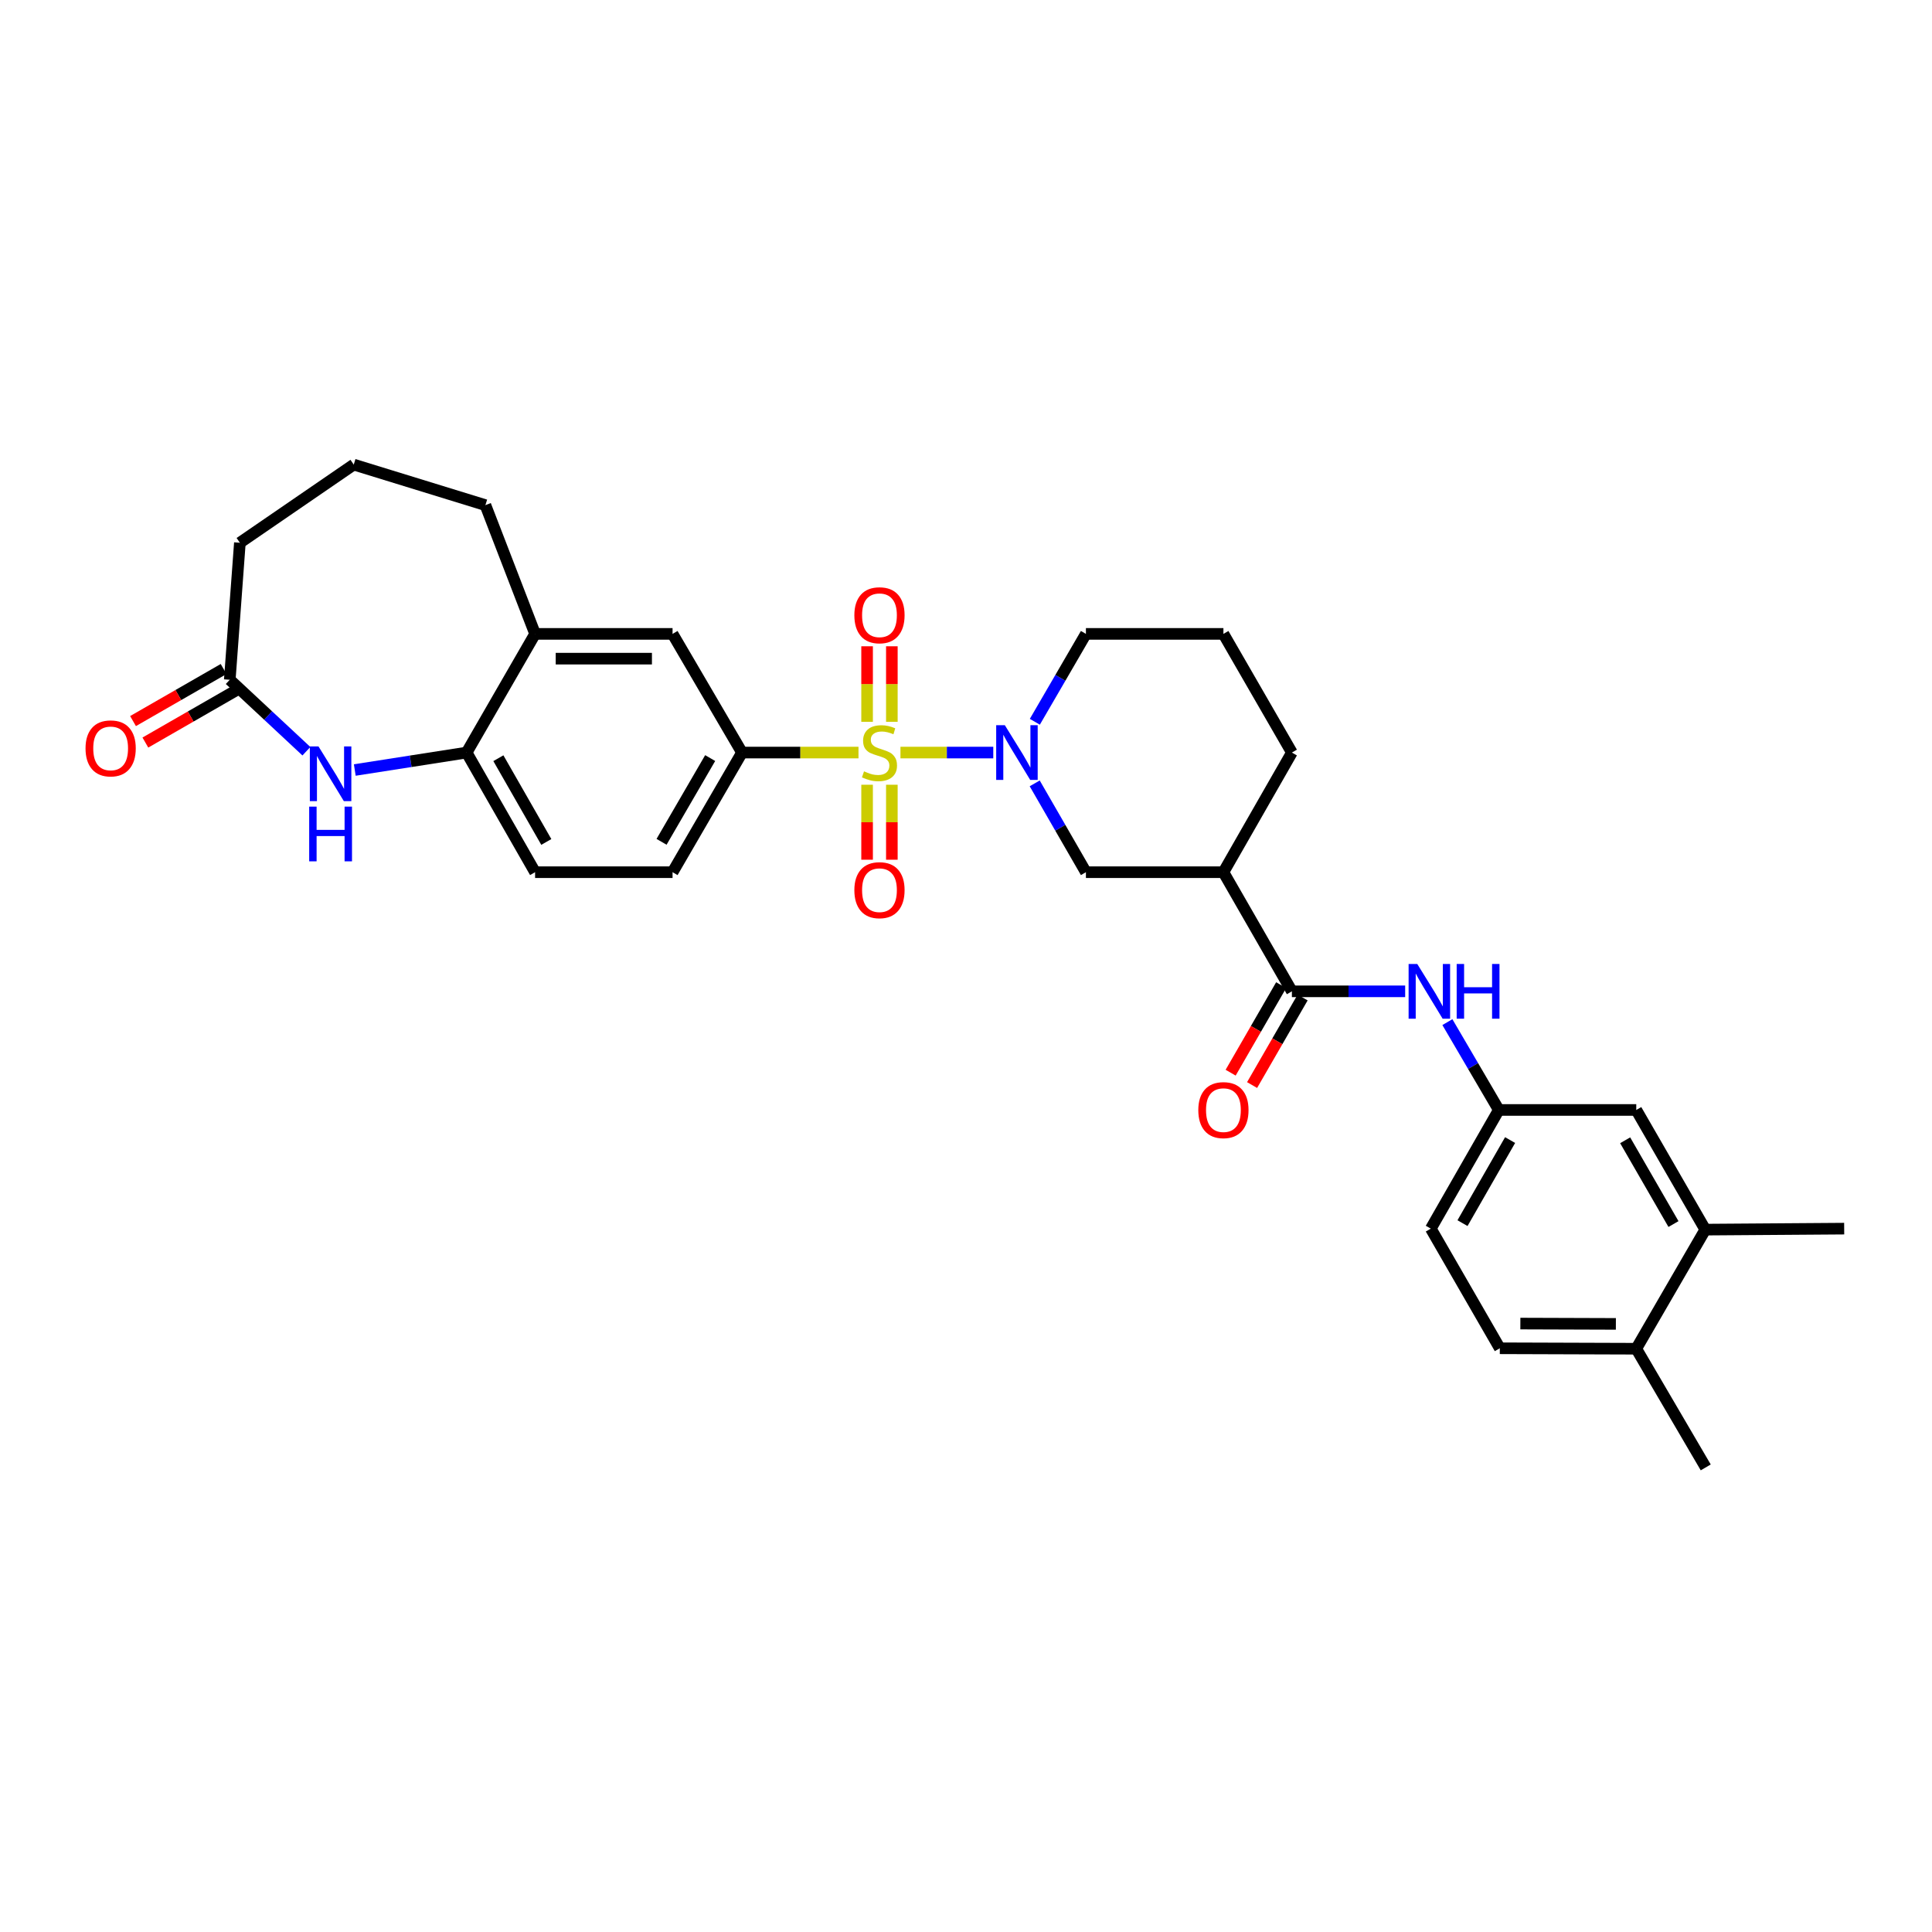 <?xml version='1.0' encoding='iso-8859-1'?>
<svg version='1.1' baseProfile='full'
              xmlns='http://www.w3.org/2000/svg'
                      xmlns:rdkit='http://www.rdkit.org/xml'
                      xmlns:xlink='http://www.w3.org/1999/xlink'
                  xml:space='preserve'
width='1000px' height='1000px' viewBox='0 0 1000 1000'>
<!-- END OF HEADER -->
<rect style='opacity:1.0;fill:#FFFFFF;stroke:none' width='1000' height='1000' x='0' y='0'> </rect>
<path class='bond-0' d='M 466.073,389.525 L 490.096,389.525' style='fill:none;fill-rule:evenodd;stroke:#CCCC00;stroke-width:6px;stroke-linecap:butt;stroke-linejoin:miter;stroke-opacity:1' />
<path class='bond-0' d='M 490.096,389.525 L 514.119,389.525' style='fill:none;fill-rule:evenodd;stroke:#0000FF;stroke-width:6px;stroke-linecap:butt;stroke-linejoin:miter;stroke-opacity:1' />
<path class='bond-1' d='M 444.355,389.525 L 414.208,389.525' style='fill:none;fill-rule:evenodd;stroke:#CCCC00;stroke-width:6px;stroke-linecap:butt;stroke-linejoin:miter;stroke-opacity:1' />
<path class='bond-1' d='M 414.208,389.525 L 384.061,389.525' style='fill:none;fill-rule:evenodd;stroke:#000000;stroke-width:6px;stroke-linecap:butt;stroke-linejoin:miter;stroke-opacity:1' />
<path class='bond-10' d='M 461.623,373.626 L 461.623,354.07' style='fill:none;fill-rule:evenodd;stroke:#CCCC00;stroke-width:6px;stroke-linecap:butt;stroke-linejoin:miter;stroke-opacity:1' />
<path class='bond-10' d='M 461.623,354.07 L 461.623,334.513' style='fill:none;fill-rule:evenodd;stroke:#FF0000;stroke-width:6px;stroke-linecap:butt;stroke-linejoin:miter;stroke-opacity:1' />
<path class='bond-10' d='M 448.805,373.626 L 448.805,354.07' style='fill:none;fill-rule:evenodd;stroke:#CCCC00;stroke-width:6px;stroke-linecap:butt;stroke-linejoin:miter;stroke-opacity:1' />
<path class='bond-10' d='M 448.805,354.07 L 448.805,334.513' style='fill:none;fill-rule:evenodd;stroke:#FF0000;stroke-width:6px;stroke-linecap:butt;stroke-linejoin:miter;stroke-opacity:1' />
<path class='bond-11' d='M 448.805,406.183 L 448.805,425.586' style='fill:none;fill-rule:evenodd;stroke:#CCCC00;stroke-width:6px;stroke-linecap:butt;stroke-linejoin:miter;stroke-opacity:1' />
<path class='bond-11' d='M 448.805,425.586 L 448.805,444.989' style='fill:none;fill-rule:evenodd;stroke:#FF0000;stroke-width:6px;stroke-linecap:butt;stroke-linejoin:miter;stroke-opacity:1' />
<path class='bond-11' d='M 461.623,406.183 L 461.623,425.586' style='fill:none;fill-rule:evenodd;stroke:#CCCC00;stroke-width:6px;stroke-linecap:butt;stroke-linejoin:miter;stroke-opacity:1' />
<path class='bond-11' d='M 461.623,425.586 L 461.623,444.989' style='fill:none;fill-rule:evenodd;stroke:#FF0000;stroke-width:6px;stroke-linecap:butt;stroke-linejoin:miter;stroke-opacity:1' />
<path class='bond-5' d='M 535.562,405.472 L 548.817,428.46' style='fill:none;fill-rule:evenodd;stroke:#0000FF;stroke-width:6px;stroke-linecap:butt;stroke-linejoin:miter;stroke-opacity:1' />
<path class='bond-5' d='M 548.817,428.46 L 562.071,451.449' style='fill:none;fill-rule:evenodd;stroke:#000000;stroke-width:6px;stroke-linecap:butt;stroke-linejoin:miter;stroke-opacity:1' />
<path class='bond-22' d='M 535.63,373.589 L 548.851,350.844' style='fill:none;fill-rule:evenodd;stroke:#0000FF;stroke-width:6px;stroke-linecap:butt;stroke-linejoin:miter;stroke-opacity:1' />
<path class='bond-22' d='M 548.851,350.844 L 562.071,328.099' style='fill:none;fill-rule:evenodd;stroke:#000000;stroke-width:6px;stroke-linecap:butt;stroke-linejoin:miter;stroke-opacity:1' />
<path class='bond-9' d='M 384.061,389.525 L 348.114,328.099' style='fill:none;fill-rule:evenodd;stroke:#000000;stroke-width:6px;stroke-linecap:butt;stroke-linejoin:miter;stroke-opacity:1' />
<path class='bond-17' d='M 384.061,389.525 L 348.114,451.449' style='fill:none;fill-rule:evenodd;stroke:#000000;stroke-width:6px;stroke-linecap:butt;stroke-linejoin:miter;stroke-opacity:1' />
<path class='bond-17' d='M 367.583,392.378 L 342.42,435.725' style='fill:none;fill-rule:evenodd;stroke:#000000;stroke-width:6px;stroke-linecap:butt;stroke-linejoin:miter;stroke-opacity:1' />
<path class='bond-2' d='M 668.68,513.11 L 633.239,451.449' style='fill:none;fill-rule:evenodd;stroke:#000000;stroke-width:6px;stroke-linecap:butt;stroke-linejoin:miter;stroke-opacity:1' />
<path class='bond-7' d='M 668.68,513.11 L 697.997,513.11' style='fill:none;fill-rule:evenodd;stroke:#000000;stroke-width:6px;stroke-linecap:butt;stroke-linejoin:miter;stroke-opacity:1' />
<path class='bond-7' d='M 697.997,513.11 L 727.314,513.11' style='fill:none;fill-rule:evenodd;stroke:#0000FF;stroke-width:6px;stroke-linecap:butt;stroke-linejoin:miter;stroke-opacity:1' />
<path class='bond-15' d='M 663.129,509.906 L 650.053,532.562' style='fill:none;fill-rule:evenodd;stroke:#000000;stroke-width:6px;stroke-linecap:butt;stroke-linejoin:miter;stroke-opacity:1' />
<path class='bond-15' d='M 650.053,532.562 L 636.976,555.218' style='fill:none;fill-rule:evenodd;stroke:#FF0000;stroke-width:6px;stroke-linecap:butt;stroke-linejoin:miter;stroke-opacity:1' />
<path class='bond-15' d='M 674.231,516.313 L 661.154,538.969' style='fill:none;fill-rule:evenodd;stroke:#000000;stroke-width:6px;stroke-linecap:butt;stroke-linejoin:miter;stroke-opacity:1' />
<path class='bond-15' d='M 661.154,538.969 L 648.078,561.625' style='fill:none;fill-rule:evenodd;stroke:#FF0000;stroke-width:6px;stroke-linecap:butt;stroke-linejoin:miter;stroke-opacity:1' />
<path class='bond-3' d='M 183.636,398.558 L 212.578,394.042' style='fill:none;fill-rule:evenodd;stroke:#0000FF;stroke-width:6px;stroke-linecap:butt;stroke-linejoin:miter;stroke-opacity:1' />
<path class='bond-3' d='M 212.578,394.042 L 241.52,389.525' style='fill:none;fill-rule:evenodd;stroke:#000000;stroke-width:6px;stroke-linecap:butt;stroke-linejoin:miter;stroke-opacity:1' />
<path class='bond-8' d='M 158.59,388.831 L 138.761,370.336' style='fill:none;fill-rule:evenodd;stroke:#0000FF;stroke-width:6px;stroke-linecap:butt;stroke-linejoin:miter;stroke-opacity:1' />
<path class='bond-8' d='M 138.761,370.336 L 118.932,351.84' style='fill:none;fill-rule:evenodd;stroke:#000000;stroke-width:6px;stroke-linecap:butt;stroke-linejoin:miter;stroke-opacity:1' />
<path class='bond-4' d='M 633.239,451.449 L 562.071,451.449' style='fill:none;fill-rule:evenodd;stroke:#000000;stroke-width:6px;stroke-linecap:butt;stroke-linejoin:miter;stroke-opacity:1' />
<path class='bond-32' d='M 633.239,451.449 L 668.68,389.525' style='fill:none;fill-rule:evenodd;stroke:#000000;stroke-width:6px;stroke-linecap:butt;stroke-linejoin:miter;stroke-opacity:1' />
<path class='bond-6' d='M 241.52,389.525 L 276.961,451.449' style='fill:none;fill-rule:evenodd;stroke:#000000;stroke-width:6px;stroke-linecap:butt;stroke-linejoin:miter;stroke-opacity:1' />
<path class='bond-6' d='M 257.96,392.446 L 282.769,435.793' style='fill:none;fill-rule:evenodd;stroke:#000000;stroke-width:6px;stroke-linecap:butt;stroke-linejoin:miter;stroke-opacity:1' />
<path class='bond-31' d='M 241.52,389.525 L 276.961,328.099' style='fill:none;fill-rule:evenodd;stroke:#000000;stroke-width:6px;stroke-linecap:butt;stroke-linejoin:miter;stroke-opacity:1' />
<path class='bond-14' d='M 749.164,529.049 L 762.472,551.781' style='fill:none;fill-rule:evenodd;stroke:#0000FF;stroke-width:6px;stroke-linecap:butt;stroke-linejoin:miter;stroke-opacity:1' />
<path class='bond-14' d='M 762.472,551.781 L 775.78,574.514' style='fill:none;fill-rule:evenodd;stroke:#000000;stroke-width:6px;stroke-linecap:butt;stroke-linejoin:miter;stroke-opacity:1' />
<path class='bond-20' d='M 115.738,346.284 L 92.296,359.758' style='fill:none;fill-rule:evenodd;stroke:#000000;stroke-width:6px;stroke-linecap:butt;stroke-linejoin:miter;stroke-opacity:1' />
<path class='bond-20' d='M 92.296,359.758 L 68.855,373.231' style='fill:none;fill-rule:evenodd;stroke:#FF0000;stroke-width:6px;stroke-linecap:butt;stroke-linejoin:miter;stroke-opacity:1' />
<path class='bond-20' d='M 122.125,357.397 L 98.684,370.87' style='fill:none;fill-rule:evenodd;stroke:#000000;stroke-width:6px;stroke-linecap:butt;stroke-linejoin:miter;stroke-opacity:1' />
<path class='bond-20' d='M 98.684,370.87 L 75.243,384.344' style='fill:none;fill-rule:evenodd;stroke:#FF0000;stroke-width:6px;stroke-linecap:butt;stroke-linejoin:miter;stroke-opacity:1' />
<path class='bond-33' d='M 118.932,351.84 L 124.158,280.922' style='fill:none;fill-rule:evenodd;stroke:#000000;stroke-width:6px;stroke-linecap:butt;stroke-linejoin:miter;stroke-opacity:1' />
<path class='bond-12' d='M 348.114,328.099 L 276.961,328.099' style='fill:none;fill-rule:evenodd;stroke:#000000;stroke-width:6px;stroke-linecap:butt;stroke-linejoin:miter;stroke-opacity:1' />
<path class='bond-12' d='M 337.441,340.917 L 287.634,340.917' style='fill:none;fill-rule:evenodd;stroke:#000000;stroke-width:6px;stroke-linecap:butt;stroke-linejoin:miter;stroke-opacity:1' />
<path class='bond-26' d='M 276.961,328.099 L 251.247,261.454' style='fill:none;fill-rule:evenodd;stroke:#000000;stroke-width:6px;stroke-linecap:butt;stroke-linejoin:miter;stroke-opacity:1' />
<path class='bond-13' d='M 882.652,636.453 L 846.926,574.514' style='fill:none;fill-rule:evenodd;stroke:#000000;stroke-width:6px;stroke-linecap:butt;stroke-linejoin:miter;stroke-opacity:1' />
<path class='bond-13' d='M 866.19,633.566 L 841.181,590.209' style='fill:none;fill-rule:evenodd;stroke:#000000;stroke-width:6px;stroke-linecap:butt;stroke-linejoin:miter;stroke-opacity:1' />
<path class='bond-29' d='M 882.652,636.453 L 954.545,635.94' style='fill:none;fill-rule:evenodd;stroke:#000000;stroke-width:6px;stroke-linecap:butt;stroke-linejoin:miter;stroke-opacity:1' />
<path class='bond-34' d='M 882.652,636.453 L 846.926,698.099' style='fill:none;fill-rule:evenodd;stroke:#000000;stroke-width:6px;stroke-linecap:butt;stroke-linejoin:miter;stroke-opacity:1' />
<path class='bond-16' d='M 775.78,574.514 L 846.926,574.514' style='fill:none;fill-rule:evenodd;stroke:#000000;stroke-width:6px;stroke-linecap:butt;stroke-linejoin:miter;stroke-opacity:1' />
<path class='bond-23' d='M 775.78,574.514 L 740.588,635.94' style='fill:none;fill-rule:evenodd;stroke:#000000;stroke-width:6px;stroke-linecap:butt;stroke-linejoin:miter;stroke-opacity:1' />
<path class='bond-23' d='M 781.623,590.1 L 756.988,633.098' style='fill:none;fill-rule:evenodd;stroke:#000000;stroke-width:6px;stroke-linecap:butt;stroke-linejoin:miter;stroke-opacity:1' />
<path class='bond-19' d='M 348.114,451.449 L 276.961,451.449' style='fill:none;fill-rule:evenodd;stroke:#000000;stroke-width:6px;stroke-linecap:butt;stroke-linejoin:miter;stroke-opacity:1' />
<path class='bond-18' d='M 846.926,698.099 L 776.3,697.864' style='fill:none;fill-rule:evenodd;stroke:#000000;stroke-width:6px;stroke-linecap:butt;stroke-linejoin:miter;stroke-opacity:1' />
<path class='bond-18' d='M 836.374,685.246 L 786.936,685.082' style='fill:none;fill-rule:evenodd;stroke:#000000;stroke-width:6px;stroke-linecap:butt;stroke-linejoin:miter;stroke-opacity:1' />
<path class='bond-30' d='M 846.926,698.099 L 882.887,759.525' style='fill:none;fill-rule:evenodd;stroke:#000000;stroke-width:6px;stroke-linecap:butt;stroke-linejoin:miter;stroke-opacity:1' />
<path class='bond-21' d='M 776.3,697.864 L 740.588,635.94' style='fill:none;fill-rule:evenodd;stroke:#000000;stroke-width:6px;stroke-linecap:butt;stroke-linejoin:miter;stroke-opacity:1' />
<path class='bond-27' d='M 562.071,328.099 L 633.239,328.099' style='fill:none;fill-rule:evenodd;stroke:#000000;stroke-width:6px;stroke-linecap:butt;stroke-linejoin:miter;stroke-opacity:1' />
<path class='bond-24' d='M 668.68,389.525 L 633.239,328.099' style='fill:none;fill-rule:evenodd;stroke:#000000;stroke-width:6px;stroke-linecap:butt;stroke-linejoin:miter;stroke-opacity:1' />
<path class='bond-25' d='M 124.158,280.922 L 183.099,240.475' style='fill:none;fill-rule:evenodd;stroke:#000000;stroke-width:6px;stroke-linecap:butt;stroke-linejoin:miter;stroke-opacity:1' />
<path class='bond-28' d='M 251.247,261.454 L 183.099,240.475' style='fill:none;fill-rule:evenodd;stroke:#000000;stroke-width:6px;stroke-linecap:butt;stroke-linejoin:miter;stroke-opacity:1' />
<path  class='atom-0' d='M 447.214 399.245
Q 447.534 399.365, 448.854 399.925
Q 450.174 400.485, 451.614 400.845
Q 453.094 401.165, 454.534 401.165
Q 457.214 401.165, 458.774 399.885
Q 460.334 398.565, 460.334 396.285
Q 460.334 394.725, 459.534 393.765
Q 458.774 392.805, 457.574 392.285
Q 456.374 391.765, 454.374 391.165
Q 451.854 390.405, 450.334 389.685
Q 448.854 388.965, 447.774 387.445
Q 446.734 385.925, 446.734 383.365
Q 446.734 379.805, 449.134 377.605
Q 451.574 375.405, 456.374 375.405
Q 459.654 375.405, 463.374 376.965
L 462.454 380.045
Q 459.054 378.645, 456.494 378.645
Q 453.734 378.645, 452.214 379.805
Q 450.694 380.925, 450.734 382.885
Q 450.734 384.405, 451.494 385.325
Q 452.294 386.245, 453.414 386.765
Q 454.574 387.285, 456.494 387.885
Q 459.054 388.685, 460.574 389.485
Q 462.094 390.285, 463.174 391.925
Q 464.294 393.525, 464.294 396.285
Q 464.294 400.205, 461.654 402.325
Q 459.054 404.405, 454.694 404.405
Q 452.174 404.405, 450.254 403.845
Q 448.374 403.325, 446.134 402.405
L 447.214 399.245
' fill='#CCCC00'/>
<path  class='atom-1' d='M 520.107 375.365
L 529.387 390.365
Q 530.307 391.845, 531.787 394.525
Q 533.267 397.205, 533.347 397.365
L 533.347 375.365
L 537.107 375.365
L 537.107 403.685
L 533.227 403.685
L 523.267 387.285
Q 522.107 385.365, 520.867 383.165
Q 519.667 380.965, 519.307 380.285
L 519.307 403.685
L 515.627 403.685
L 515.627 375.365
L 520.107 375.365
' fill='#0000FF'/>
<path  class='atom-4' d='M 164.854 386.352
L 174.134 401.352
Q 175.054 402.832, 176.534 405.512
Q 178.014 408.192, 178.094 408.352
L 178.094 386.352
L 181.854 386.352
L 181.854 414.672
L 177.974 414.672
L 168.014 398.272
Q 166.854 396.352, 165.614 394.152
Q 164.414 391.952, 164.054 391.272
L 164.054 414.672
L 160.374 414.672
L 160.374 386.352
L 164.854 386.352
' fill='#0000FF'/>
<path  class='atom-4' d='M 160.034 417.504
L 163.874 417.504
L 163.874 429.544
L 178.354 429.544
L 178.354 417.504
L 182.194 417.504
L 182.194 445.824
L 178.354 445.824
L 178.354 432.744
L 163.874 432.744
L 163.874 445.824
L 160.034 445.824
L 160.034 417.504
' fill='#0000FF'/>
<path  class='atom-8' d='M 733.573 498.95
L 742.853 513.95
Q 743.773 515.43, 745.253 518.11
Q 746.733 520.79, 746.813 520.95
L 746.813 498.95
L 750.573 498.95
L 750.573 527.27
L 746.693 527.27
L 736.733 510.87
Q 735.573 508.95, 734.333 506.75
Q 733.133 504.55, 732.773 503.87
L 732.773 527.27
L 729.093 527.27
L 729.093 498.95
L 733.573 498.95
' fill='#0000FF'/>
<path  class='atom-8' d='M 753.973 498.95
L 757.813 498.95
L 757.813 510.99
L 772.293 510.99
L 772.293 498.95
L 776.133 498.95
L 776.133 527.27
L 772.293 527.27
L 772.293 514.19
L 757.813 514.19
L 757.813 527.27
L 753.973 527.27
L 753.973 498.95
' fill='#0000FF'/>
<path  class='atom-11' d='M 442.214 318.452
Q 442.214 311.652, 445.574 307.852
Q 448.934 304.052, 455.214 304.052
Q 461.494 304.052, 464.854 307.852
Q 468.214 311.652, 468.214 318.452
Q 468.214 325.332, 464.814 329.252
Q 461.414 333.132, 455.214 333.132
Q 448.974 333.132, 445.574 329.252
Q 442.214 325.372, 442.214 318.452
M 455.214 329.932
Q 459.534 329.932, 461.854 327.052
Q 464.214 324.132, 464.214 318.452
Q 464.214 312.892, 461.854 310.092
Q 459.534 307.252, 455.214 307.252
Q 450.894 307.252, 448.534 310.052
Q 446.214 312.852, 446.214 318.452
Q 446.214 324.172, 448.534 327.052
Q 450.894 329.932, 455.214 329.932
' fill='#FF0000'/>
<path  class='atom-12' d='M 442.214 460.751
Q 442.214 453.951, 445.574 450.151
Q 448.934 446.351, 455.214 446.351
Q 461.494 446.351, 464.854 450.151
Q 468.214 453.951, 468.214 460.751
Q 468.214 467.631, 464.814 471.551
Q 461.414 475.431, 455.214 475.431
Q 448.974 475.431, 445.574 471.551
Q 442.214 467.671, 442.214 460.751
M 455.214 472.231
Q 459.534 472.231, 461.854 469.351
Q 464.214 466.431, 464.214 460.751
Q 464.214 455.191, 461.854 452.391
Q 459.534 449.551, 455.214 449.551
Q 450.894 449.551, 448.534 452.351
Q 446.214 455.151, 446.214 460.751
Q 446.214 466.471, 448.534 469.351
Q 450.894 472.231, 455.214 472.231
' fill='#FF0000'/>
<path  class='atom-16' d='M 620.239 574.594
Q 620.239 567.794, 623.599 563.994
Q 626.959 560.194, 633.239 560.194
Q 639.519 560.194, 642.879 563.994
Q 646.239 567.794, 646.239 574.594
Q 646.239 581.474, 642.839 585.394
Q 639.439 589.274, 633.239 589.274
Q 626.999 589.274, 623.599 585.394
Q 620.239 581.514, 620.239 574.594
M 633.239 586.074
Q 637.559 586.074, 639.879 583.194
Q 642.239 580.274, 642.239 574.594
Q 642.239 569.034, 639.879 566.234
Q 637.559 563.394, 633.239 563.394
Q 628.919 563.394, 626.559 566.194
Q 624.239 568.994, 624.239 574.594
Q 624.239 580.314, 626.559 583.194
Q 628.919 586.074, 633.239 586.074
' fill='#FF0000'/>
<path  class='atom-21' d='M 44.271 387.362
Q 44.271 380.562, 47.631 376.762
Q 50.991 372.962, 57.271 372.962
Q 63.551 372.962, 66.911 376.762
Q 70.271 380.562, 70.271 387.362
Q 70.271 394.242, 66.871 398.162
Q 63.471 402.042, 57.271 402.042
Q 51.031 402.042, 47.631 398.162
Q 44.271 394.282, 44.271 387.362
M 57.271 398.842
Q 61.591 398.842, 63.911 395.962
Q 66.271 393.042, 66.271 387.362
Q 66.271 381.802, 63.911 379.002
Q 61.591 376.162, 57.271 376.162
Q 52.951 376.162, 50.591 378.962
Q 48.271 381.762, 48.271 387.362
Q 48.271 393.082, 50.591 395.962
Q 52.951 398.842, 57.271 398.842
' fill='#FF0000'/>
</svg>
